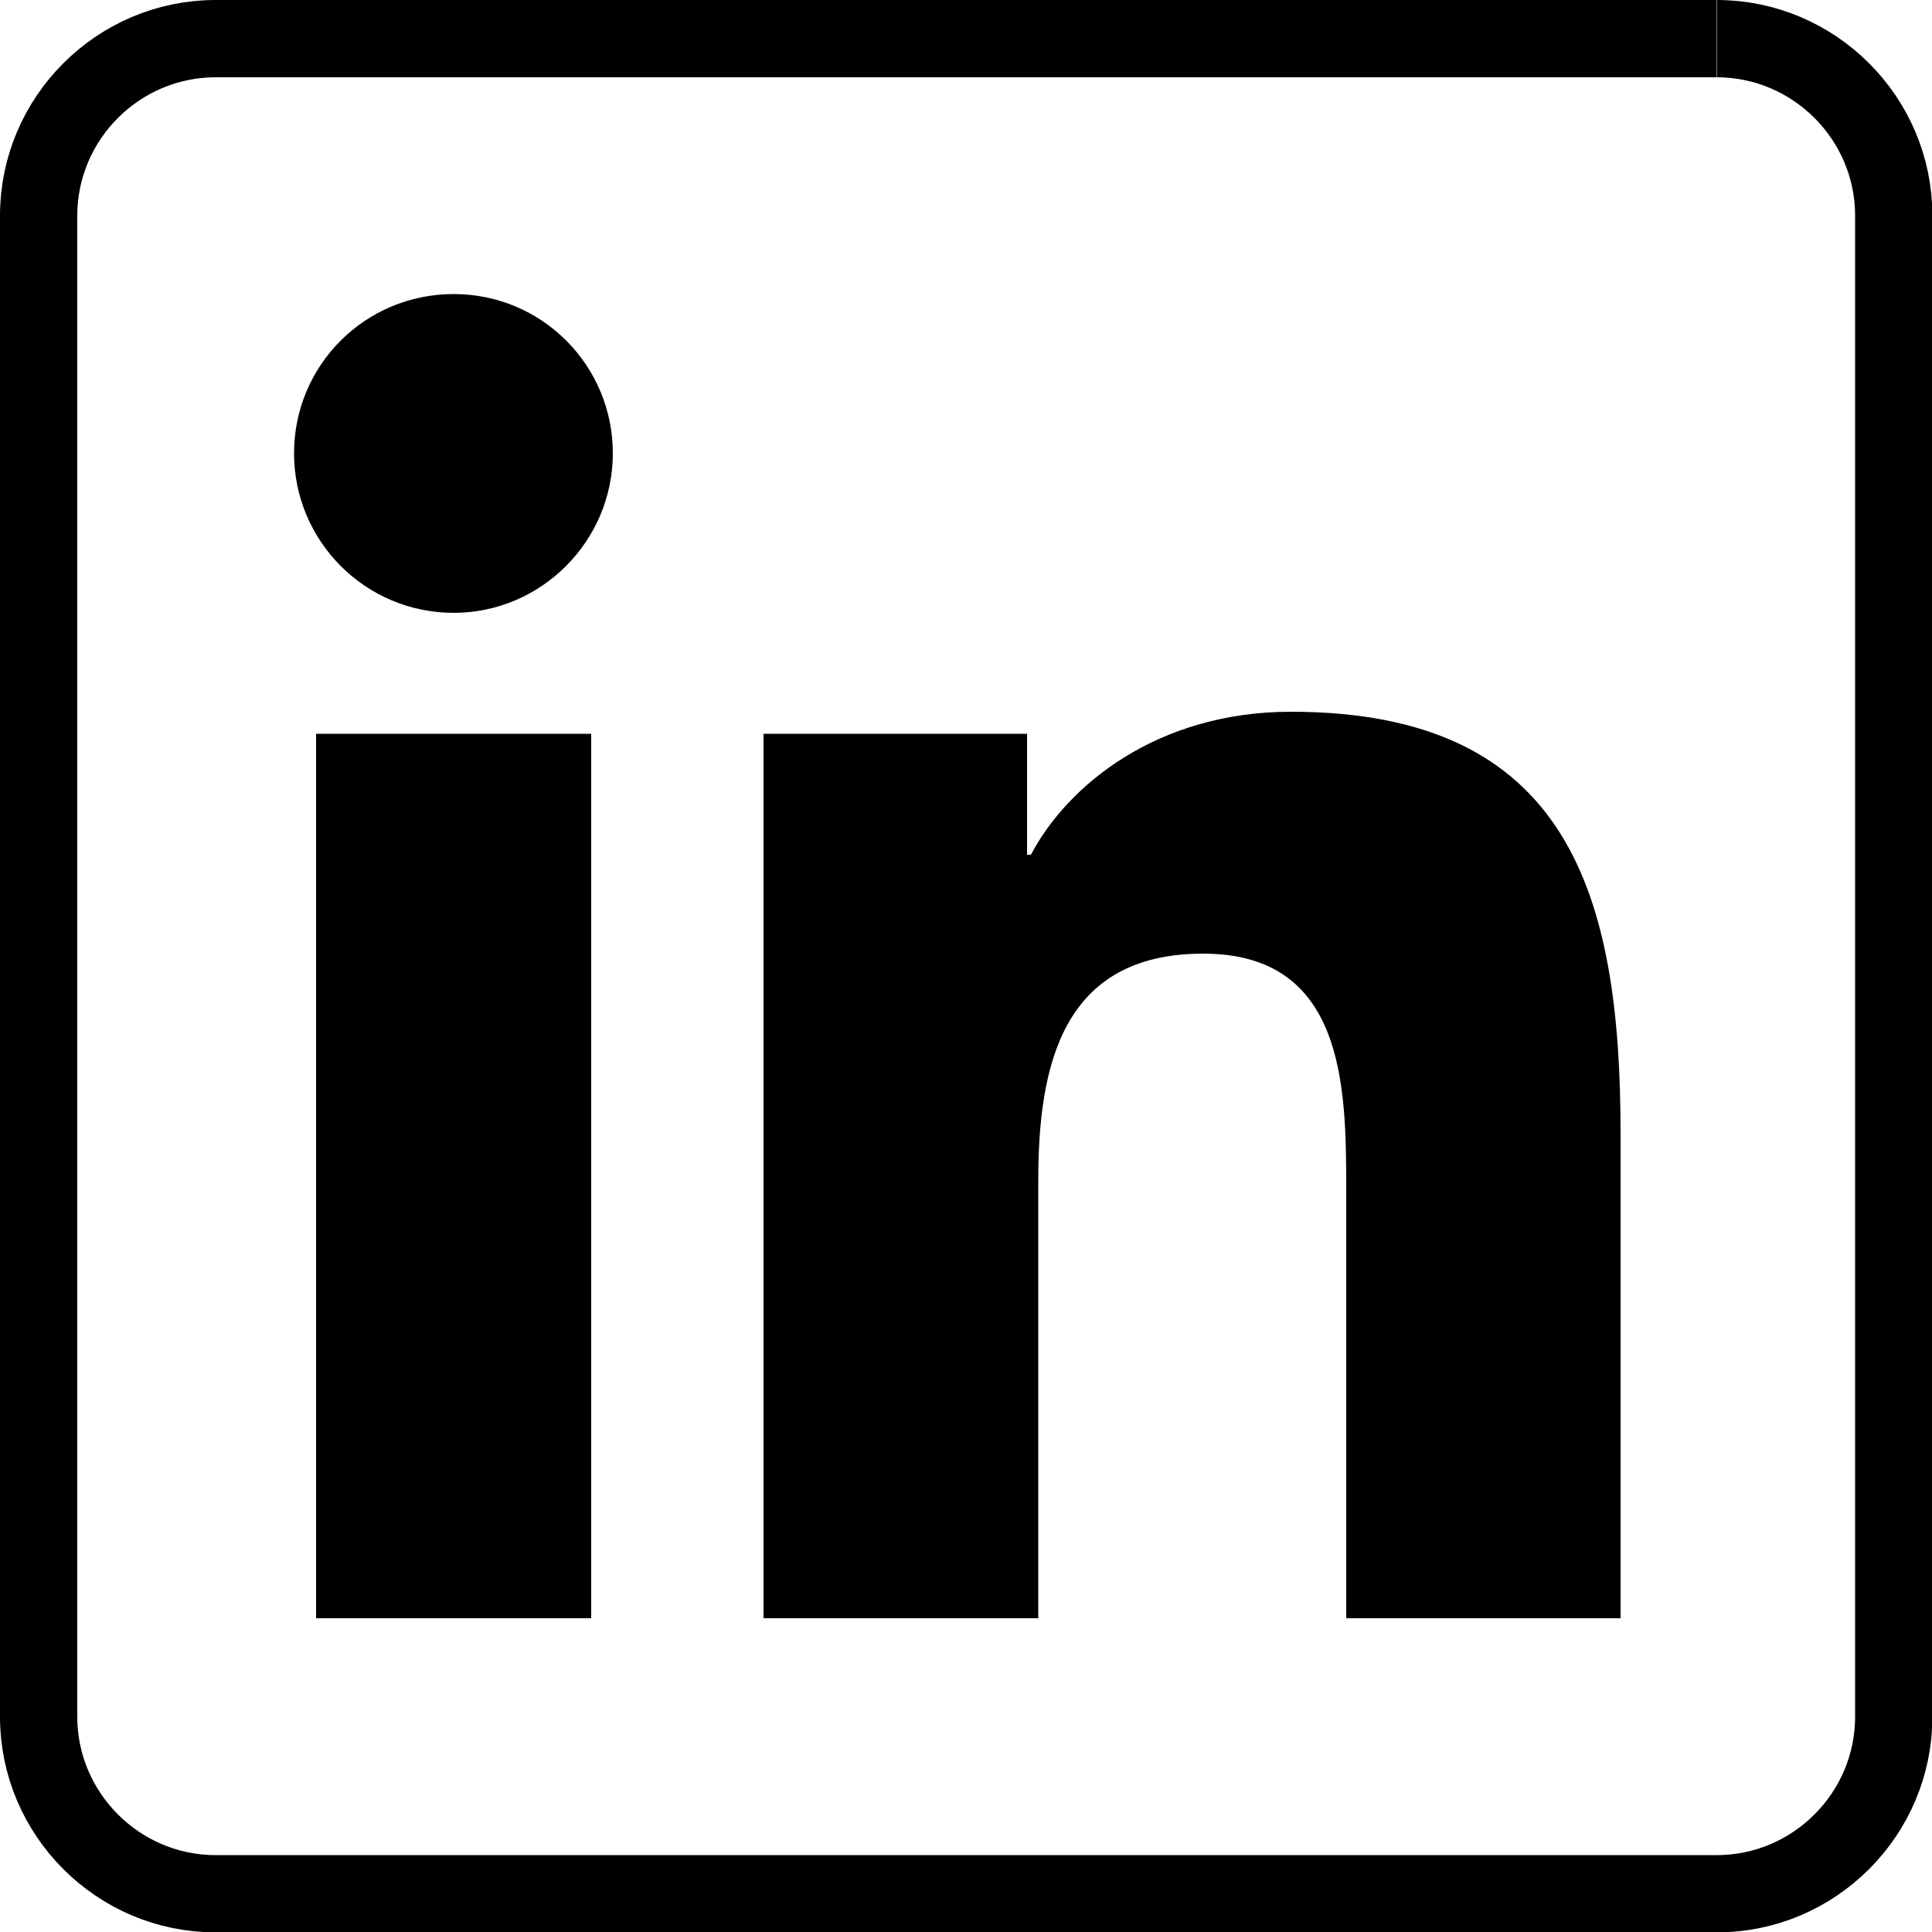 <?xml version="1.0" encoding="UTF-8"?><svg id="Layer_2" xmlns="http://www.w3.org/2000/svg" viewBox="0 0 50 50"><defs><style>.cls-1{stroke-width:0px;}.cls-2{fill:none;stroke:#000;stroke-miterlimit:10;stroke-width:2px;}</style></defs><g id="Layer_1-2"><g id="Linked_In"><path class="cls-2" d="m44.42,1H5.58C3.06,1,1,3.06,1,5.58v38.85c0,2.52,2.06,4.58,4.58,4.58h38.85c2.52,0,4.58-2.06,4.58-4.58V5.58c0-2.52-2.06-4.58-4.58-4.58"/><path class="cls-1" d="m41.95,41.88h-7.11v-11.13c0-2.65-.05-6.07-3.7-6.07s-4.27,2.89-4.27,5.88v11.32h-7.11v-22.89h6.82v3.13h.1c.95-1.8,3.27-3.7,6.73-3.7,7.2,0,8.53,4.74,8.53,10.91v12.55ZM11.74,15.86c-2.28,0-4.13-1.85-4.13-4.13s1.84-4.12,4.13-4.12,4.12,1.85,4.12,4.12-1.85,4.13-4.12,4.13m3.56,26.02h-7.12v-22.89h7.12v22.89Z"/></g></g></svg>